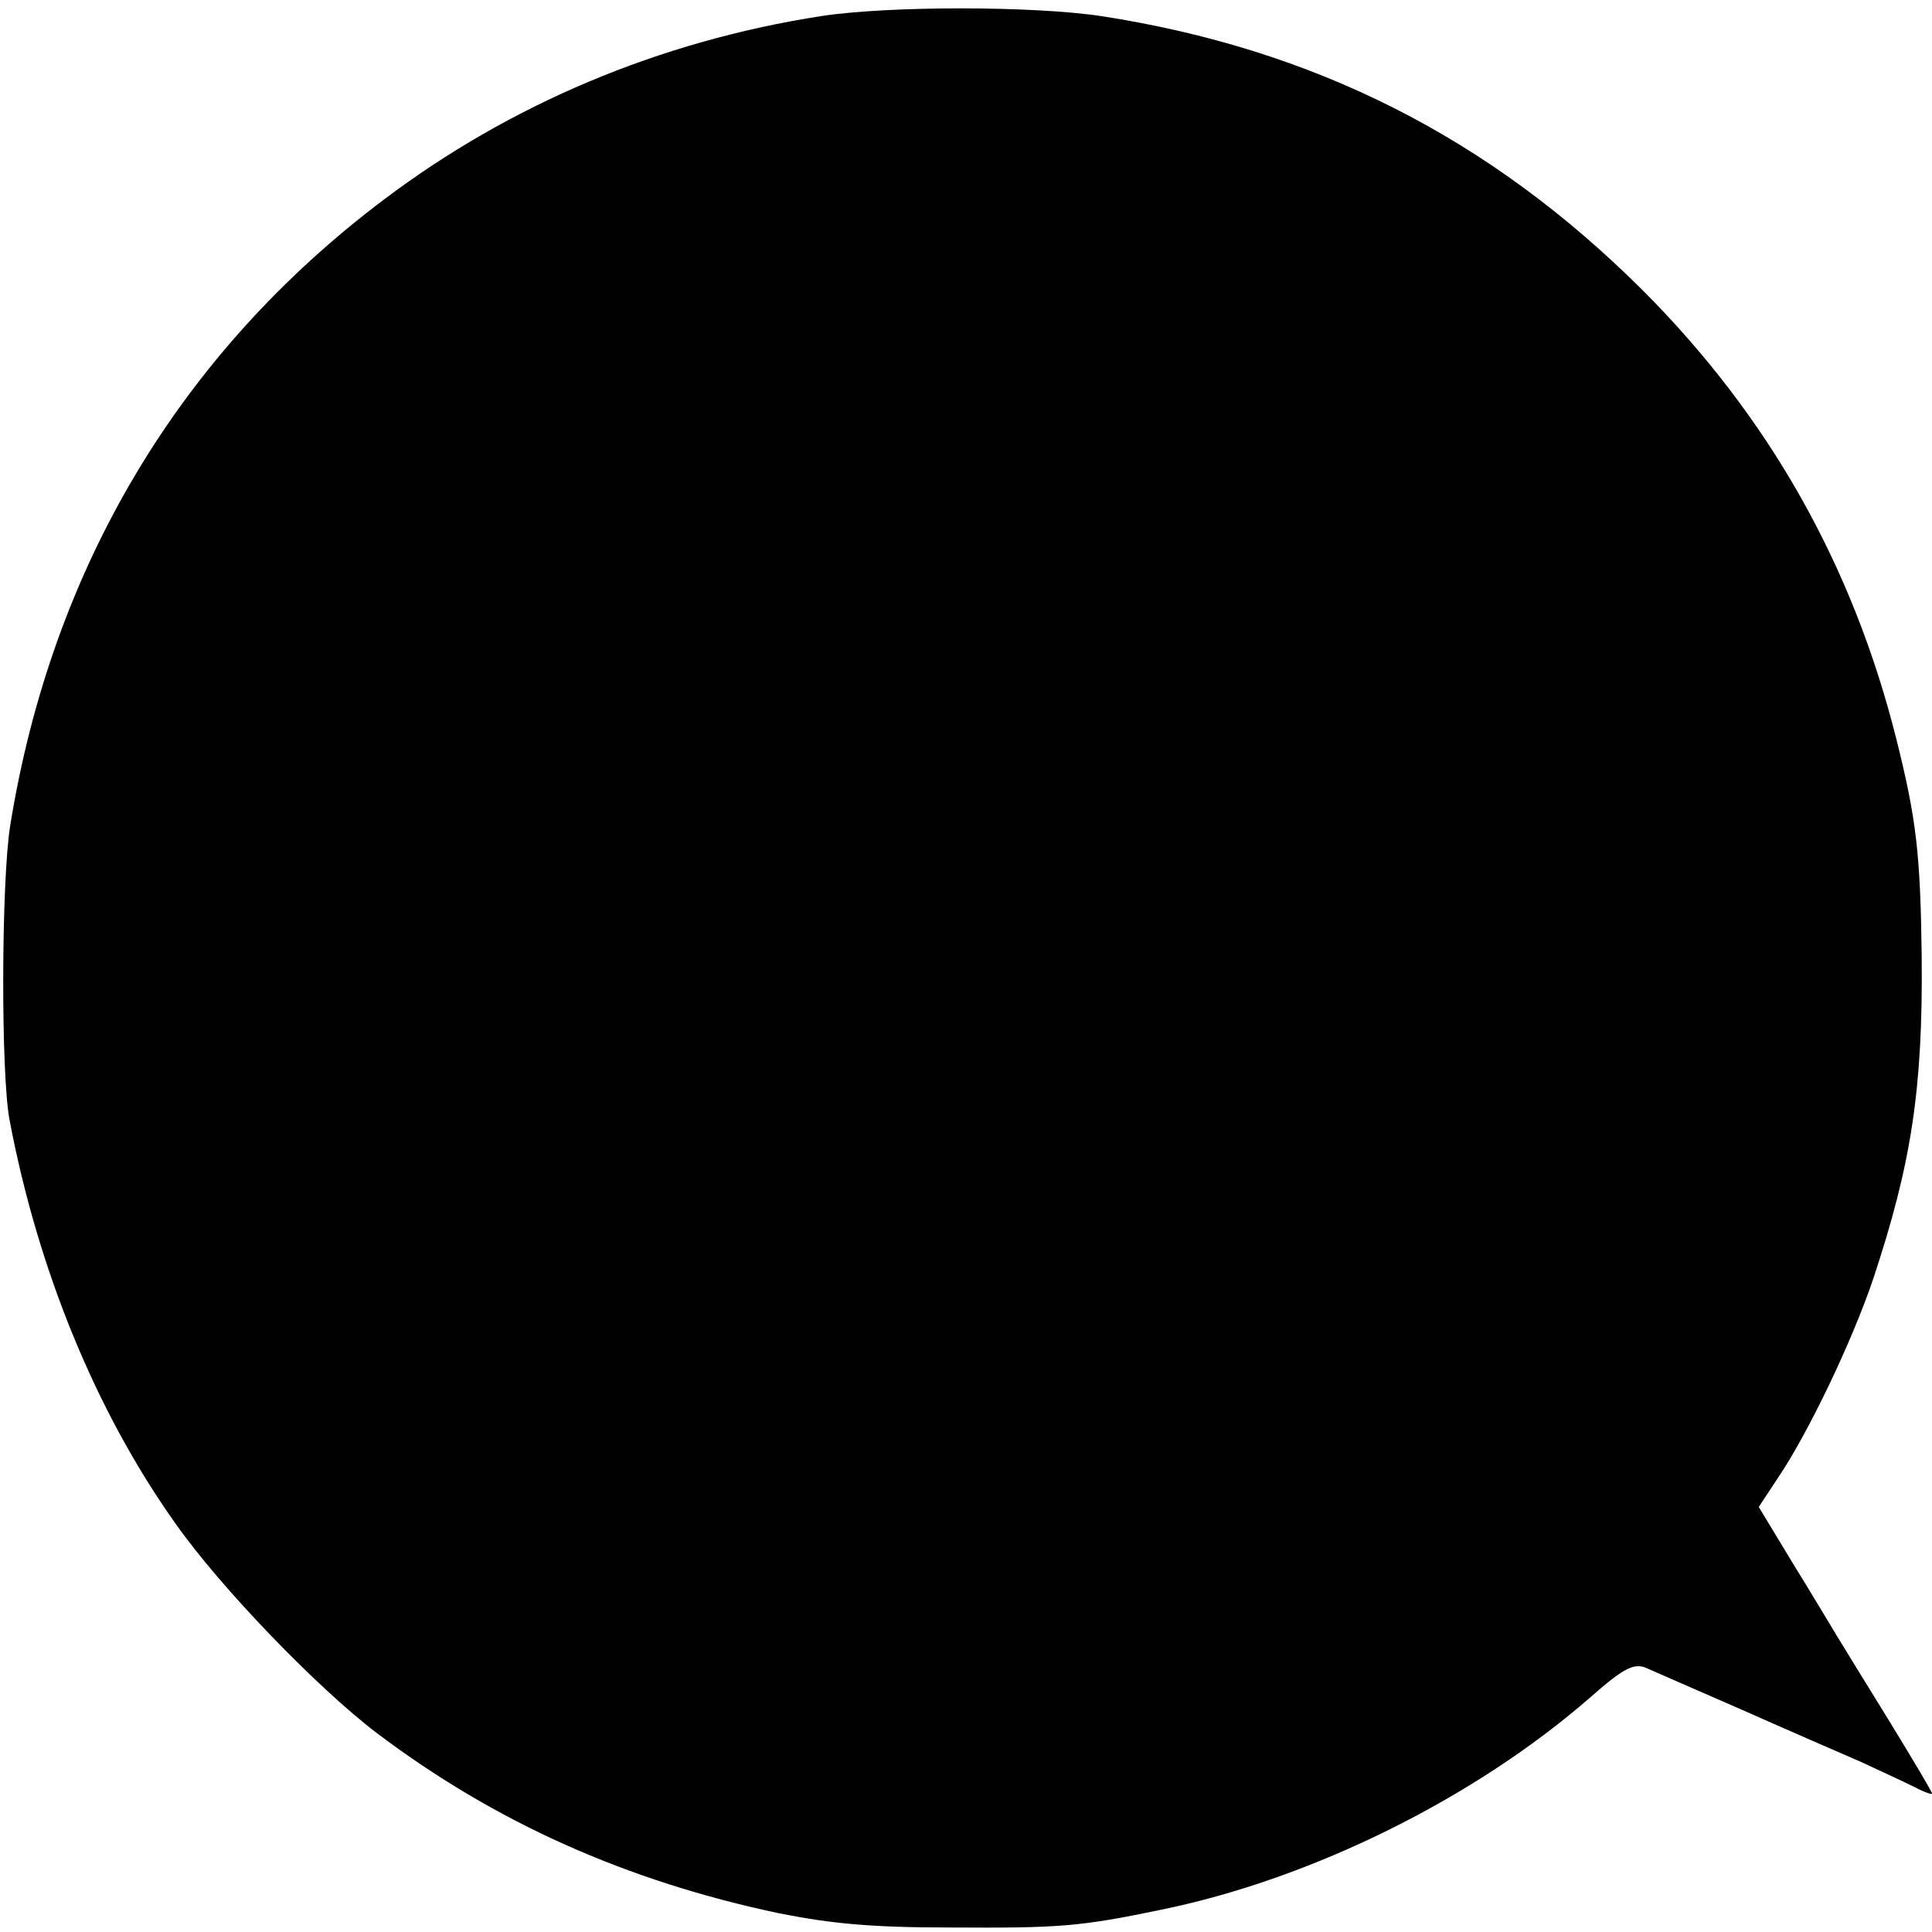 <svg version="1" xmlns="http://www.w3.org/2000/svg" width="400" height="400" viewBox="0 0 300 300"><path d="M127.5 2.5C102.4 6.4 79.2 16.2 59.6 31 28 54.8 8.1 88 1.6 128.1.2 136.6.1 166.8 1.5 174c4.4 23.2 13.4 45.2 25.7 62.5 7 10 22.2 25.7 31.3 32.6 18.4 13.9 38.8 23 62.5 28 8.1 1.6 14.2 2.2 26.5 2.2 16.9.1 20.1-.1 33-2.8 23.3-4.8 48.5-17.3 66.4-32.9 5.1-4.5 6.7-5.3 8.5-4.7 1.1.5 8 3.5 15.1 6.6 7.2 3.2 15.5 6.8 18.5 8.1 3 1.4 6.7 3.1 8.3 3.9 1.5.8 2.7 1.2 2.7 1 0-.3-3-5.3-6.6-11.2-3.7-6-7.4-12-8.3-13.5-.9-1.5-3.9-6.5-6.8-11.2l-5.2-8.6 2.9-4.4c4.7-6.9 11.6-21.3 14.9-31.1 5.9-17.8 7.7-29.4 7.5-50-.2-15.8-.8-21.2-3.9-33.6-6.8-27.2-19.9-50.3-39.5-69.9-23.8-23.7-51-37.4-84-42.5-10.7-1.6-33-1.6-43.5 0z"/></svg>